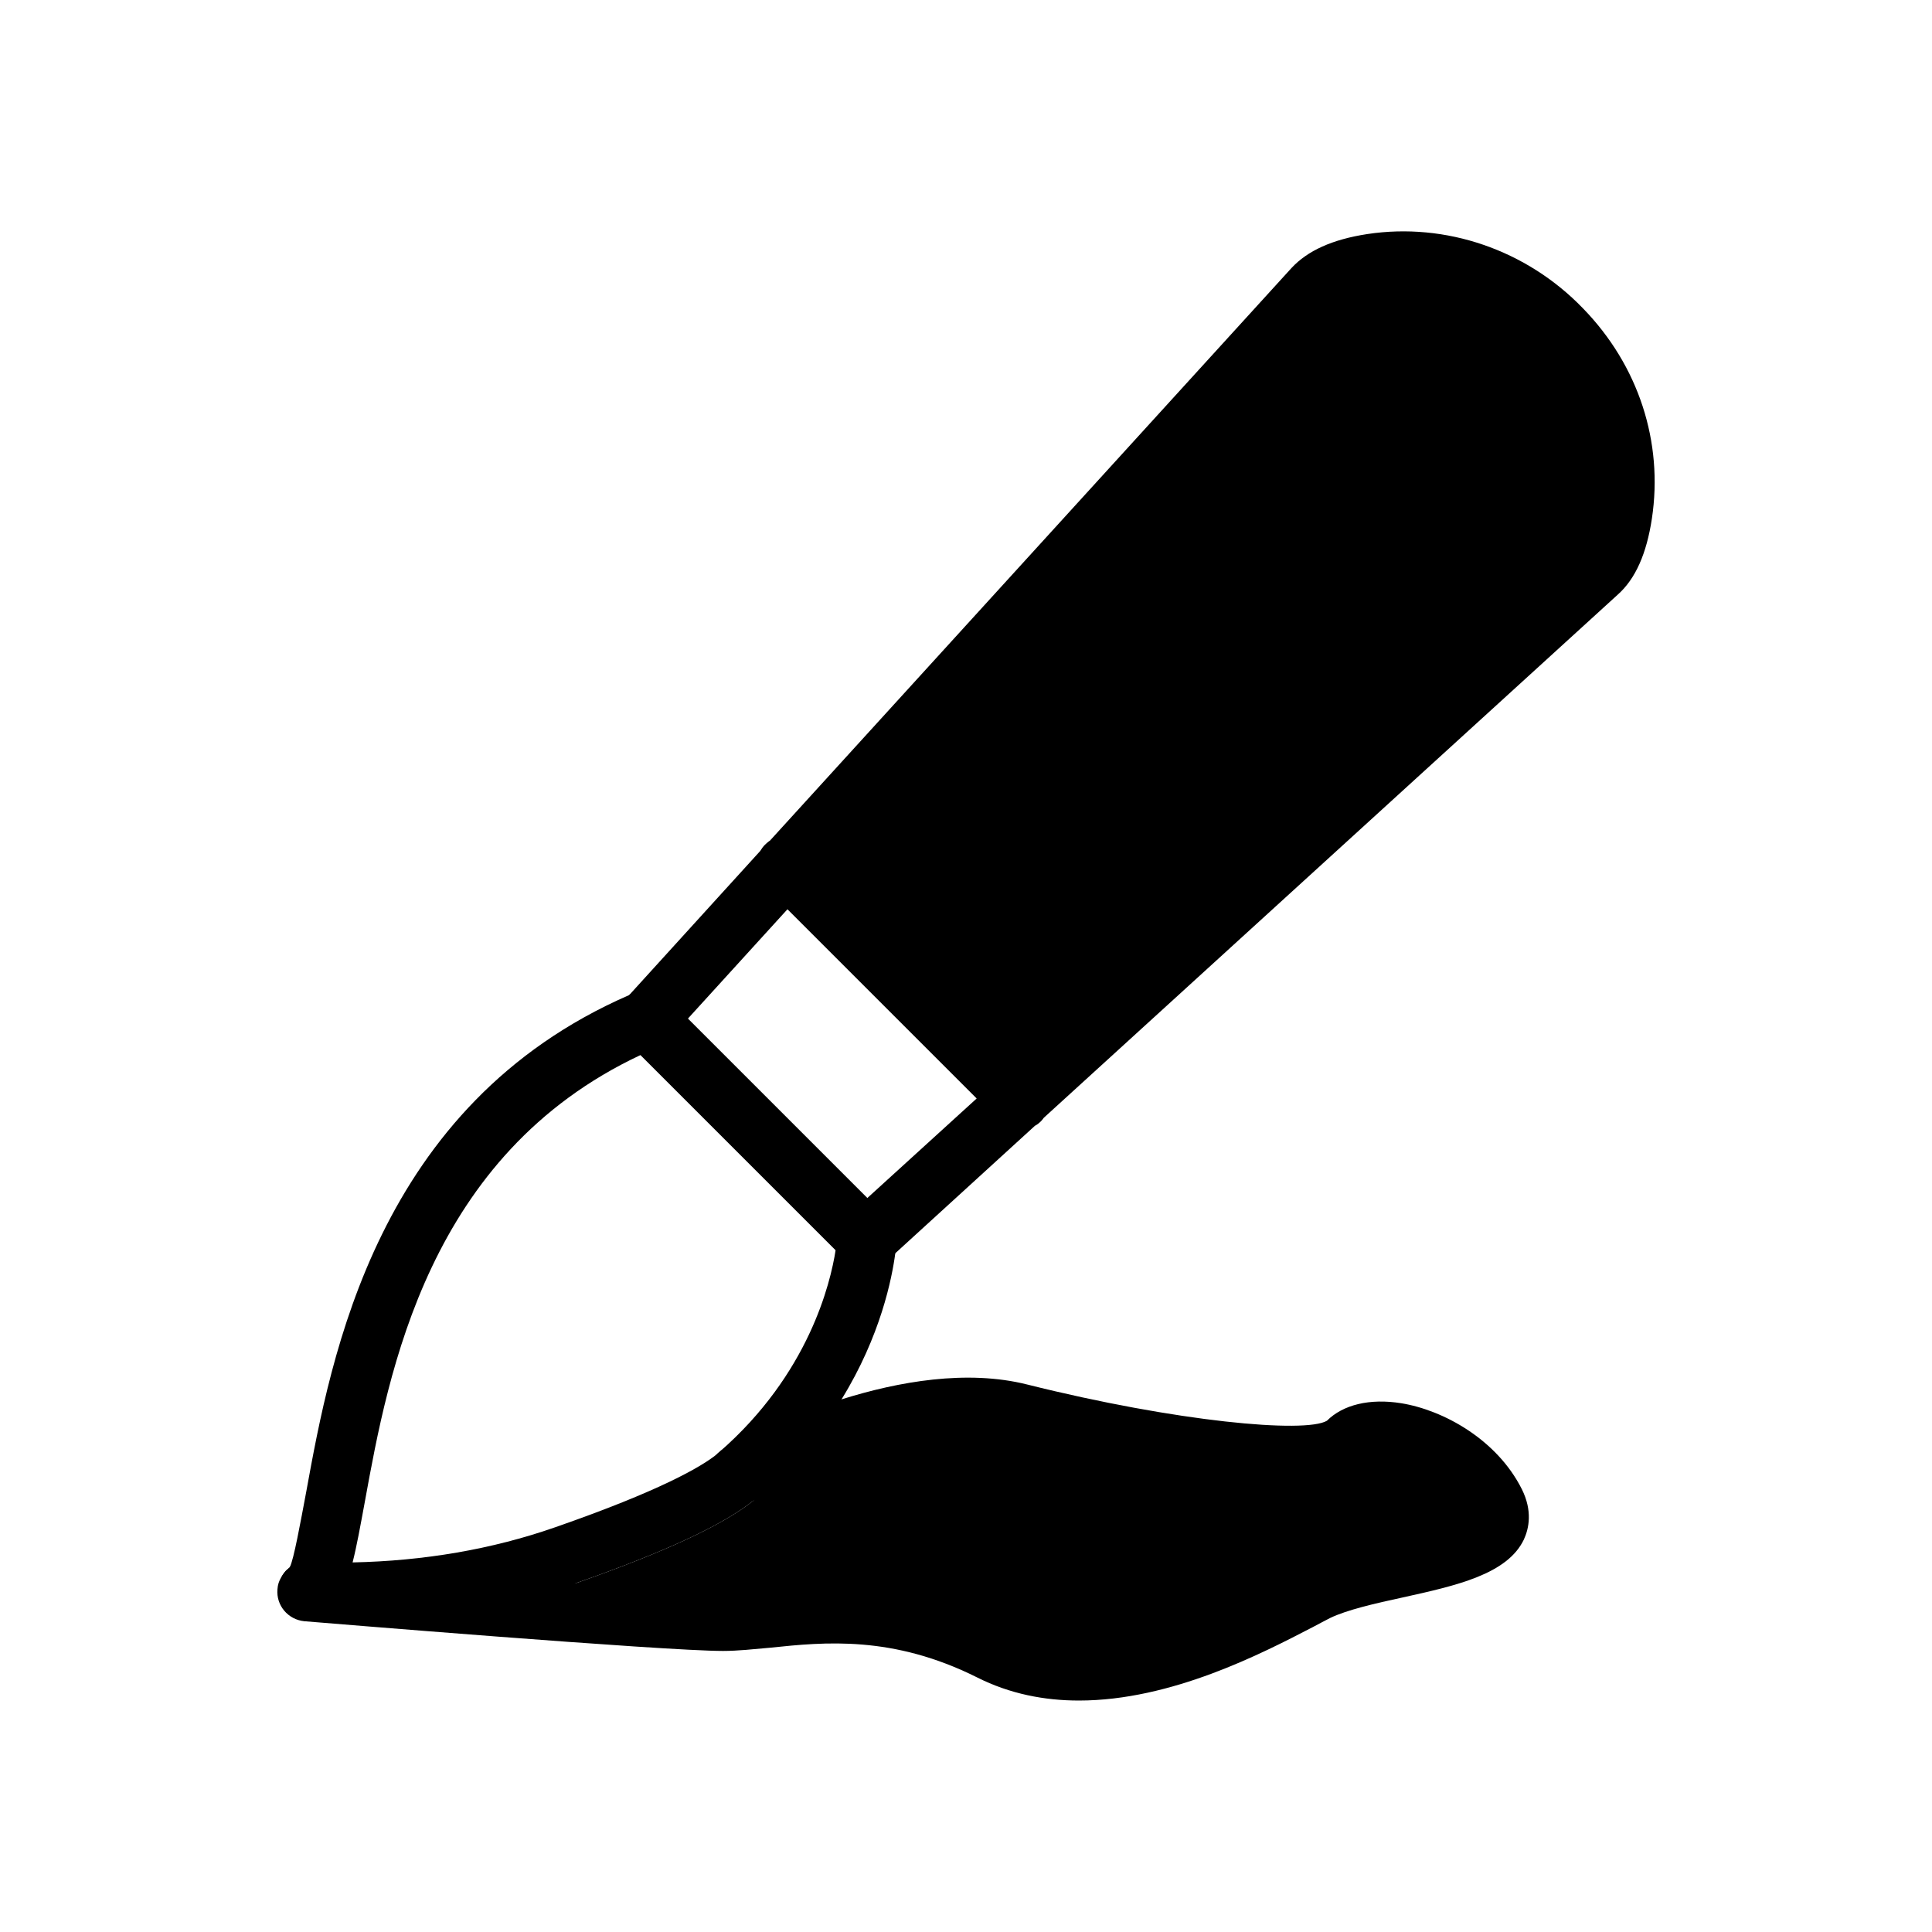 <?xml version="1.0" encoding="UTF-8"?>
<!-- Uploaded to: SVG Repo, www.svgrepo.com, Generator: SVG Repo Mixer Tools -->
<svg fill="#000000" width="800px" height="800px" version="1.1" viewBox="144 144 512 512" xmlns="http://www.w3.org/2000/svg">
 <g>
  <path d="m563.5 225.71c-14.957-15.508-36.367-22.828-57.152-19.68-9.285 1.418-15.82 4.41-20.07 8.977l-138.31 151.85h-0.078c-0.395 0.316-0.785 0.629-1.18 1.023-0.473 0.473-0.867 1.023-1.258 1.652l-34.715 38.18-1.102 1.18c-2.836 3.07-2.754 7.871 0.234 10.863l58.176 58.176c1.574 1.574 3.621 2.281 5.59 2.281 1.891 0 3.777-0.629 5.352-2.047l2.281-2.047 37-33.77c0.629-0.316 1.18-0.789 1.652-1.262 0.234-0.234 0.473-0.551 0.707-0.867l152.17-138.7c4.644-4.172 7.559-10.785 8.973-20.074 3.066-20.305-3.543-40.617-18.266-55.73zm-189.64 235.77-47.547-47.547 26.371-28.969 50.145 50.145z"/>
  <path d="m381.5 472.73c0 0.234-0.078 1.418-0.238 3.387-0.863 6.535-3.856 21.883-14.246 38.73-5.195 8.5-12.359 17.477-22.043 25.82-0.316 0.234-0.629 0.473-0.945 0.707l-0.078 0.078c-8.109 6.613-23.617 13.777-47.152 22.043-0.156 0-0.395 0.078-0.551 0.156-19.367 6.769-40.227 10.156-62.188 10.156-2.754 0-5.512-0.078-8.266-0.156-3.305-0.156-6.613-2.363-7.559-5.59-0.629-2.047-0.551-4.25 0.316-6.062 0.234-0.473 0.551-0.945 0.945-1.418 0.312-0.391 0.785-0.785 1.258-1.18l0.078-0.156c1.023-1.969 2.832-11.965 4.328-19.914 6.535-35.895 18.656-102.49 85.57-131.62 0 0 0-0.078 0.078-0.078 0.473-0.234 1.023-0.473 1.574-0.707 4.016-1.73 8.582 0.156 10.312 4.172 1.652 4.016-0.234 8.66-4.25 10.312-1.652 0.703-3.231 1.414-4.723 2.199-56.285 26.449-66.754 83.836-73.051 118.47-1.18 6.375-2.125 11.652-3.227 15.98 18.895-0.395 36.918-3.465 53.609-9.289 27.867-9.684 38.809-16.059 42.902-19.363 0.238-0.238 0.473-0.473 0.707-0.629 23.695-20.625 29.441-44.793 30.781-53.449 0.316-2.047 0.395-3.227 0.395-3.305 0.156-4.328 3.938-7.637 8.188-7.477 4.324 0.23 7.707 3.852 7.473 8.18z"/>
  <path d="m547.29 538.62c-6.613-13.145-20.781-20.938-31.961-22.75-8.344-1.34-15.43 0.395-19.68 4.644-5.746 3.387-39.754 0.316-79.43-9.605-15.98-4.016-34.164-0.785-49.199 3.938-17.16 5.273-30.148 12.516-31.172 13.066-0.395 0.234-0.785 0.473-1.18 0.867-0.238 0.156-0.473 0.395-0.707 0.629-2.281 2.441-2.914 6.141-1.18 9.211 2.121 3.777 6.922 5.195 10.777 3.07 0 0 0.156-0.078 0.395-0.238-8.109 6.613-23.617 13.777-47.152 22.043-31.645-2.281-70.141-5.512-70.77-5.59-1.969-0.156-3.777 0.395-5.195 1.34l-0.078 0.156c-0.473 0.395-0.945 0.785-1.258 1.18-0.395 0.473-0.707 0.945-0.945 1.418-0.629 0.945-0.945 1.969-1.023 3.148-0.395 4.328 2.832 8.109 7.164 8.5 3.856 0.316 95.016 7.871 110.92 7.871 3.938 0 8.109-0.473 12.594-0.867 14.328-1.496 32.355-3.305 54.711 7.871 8.738 4.41 17.949 6.141 27 6.141 24.562 0 48.57-12.516 61.953-19.445 1.73-0.945 3.305-1.73 4.644-2.441 4.41-2.125 11.887-3.859 19.207-5.434 14.25-3.148 27.711-6.141 32.117-15.352 1.336-2.902 2.359-7.547-0.551-13.371z"/>
 </g>
</svg>